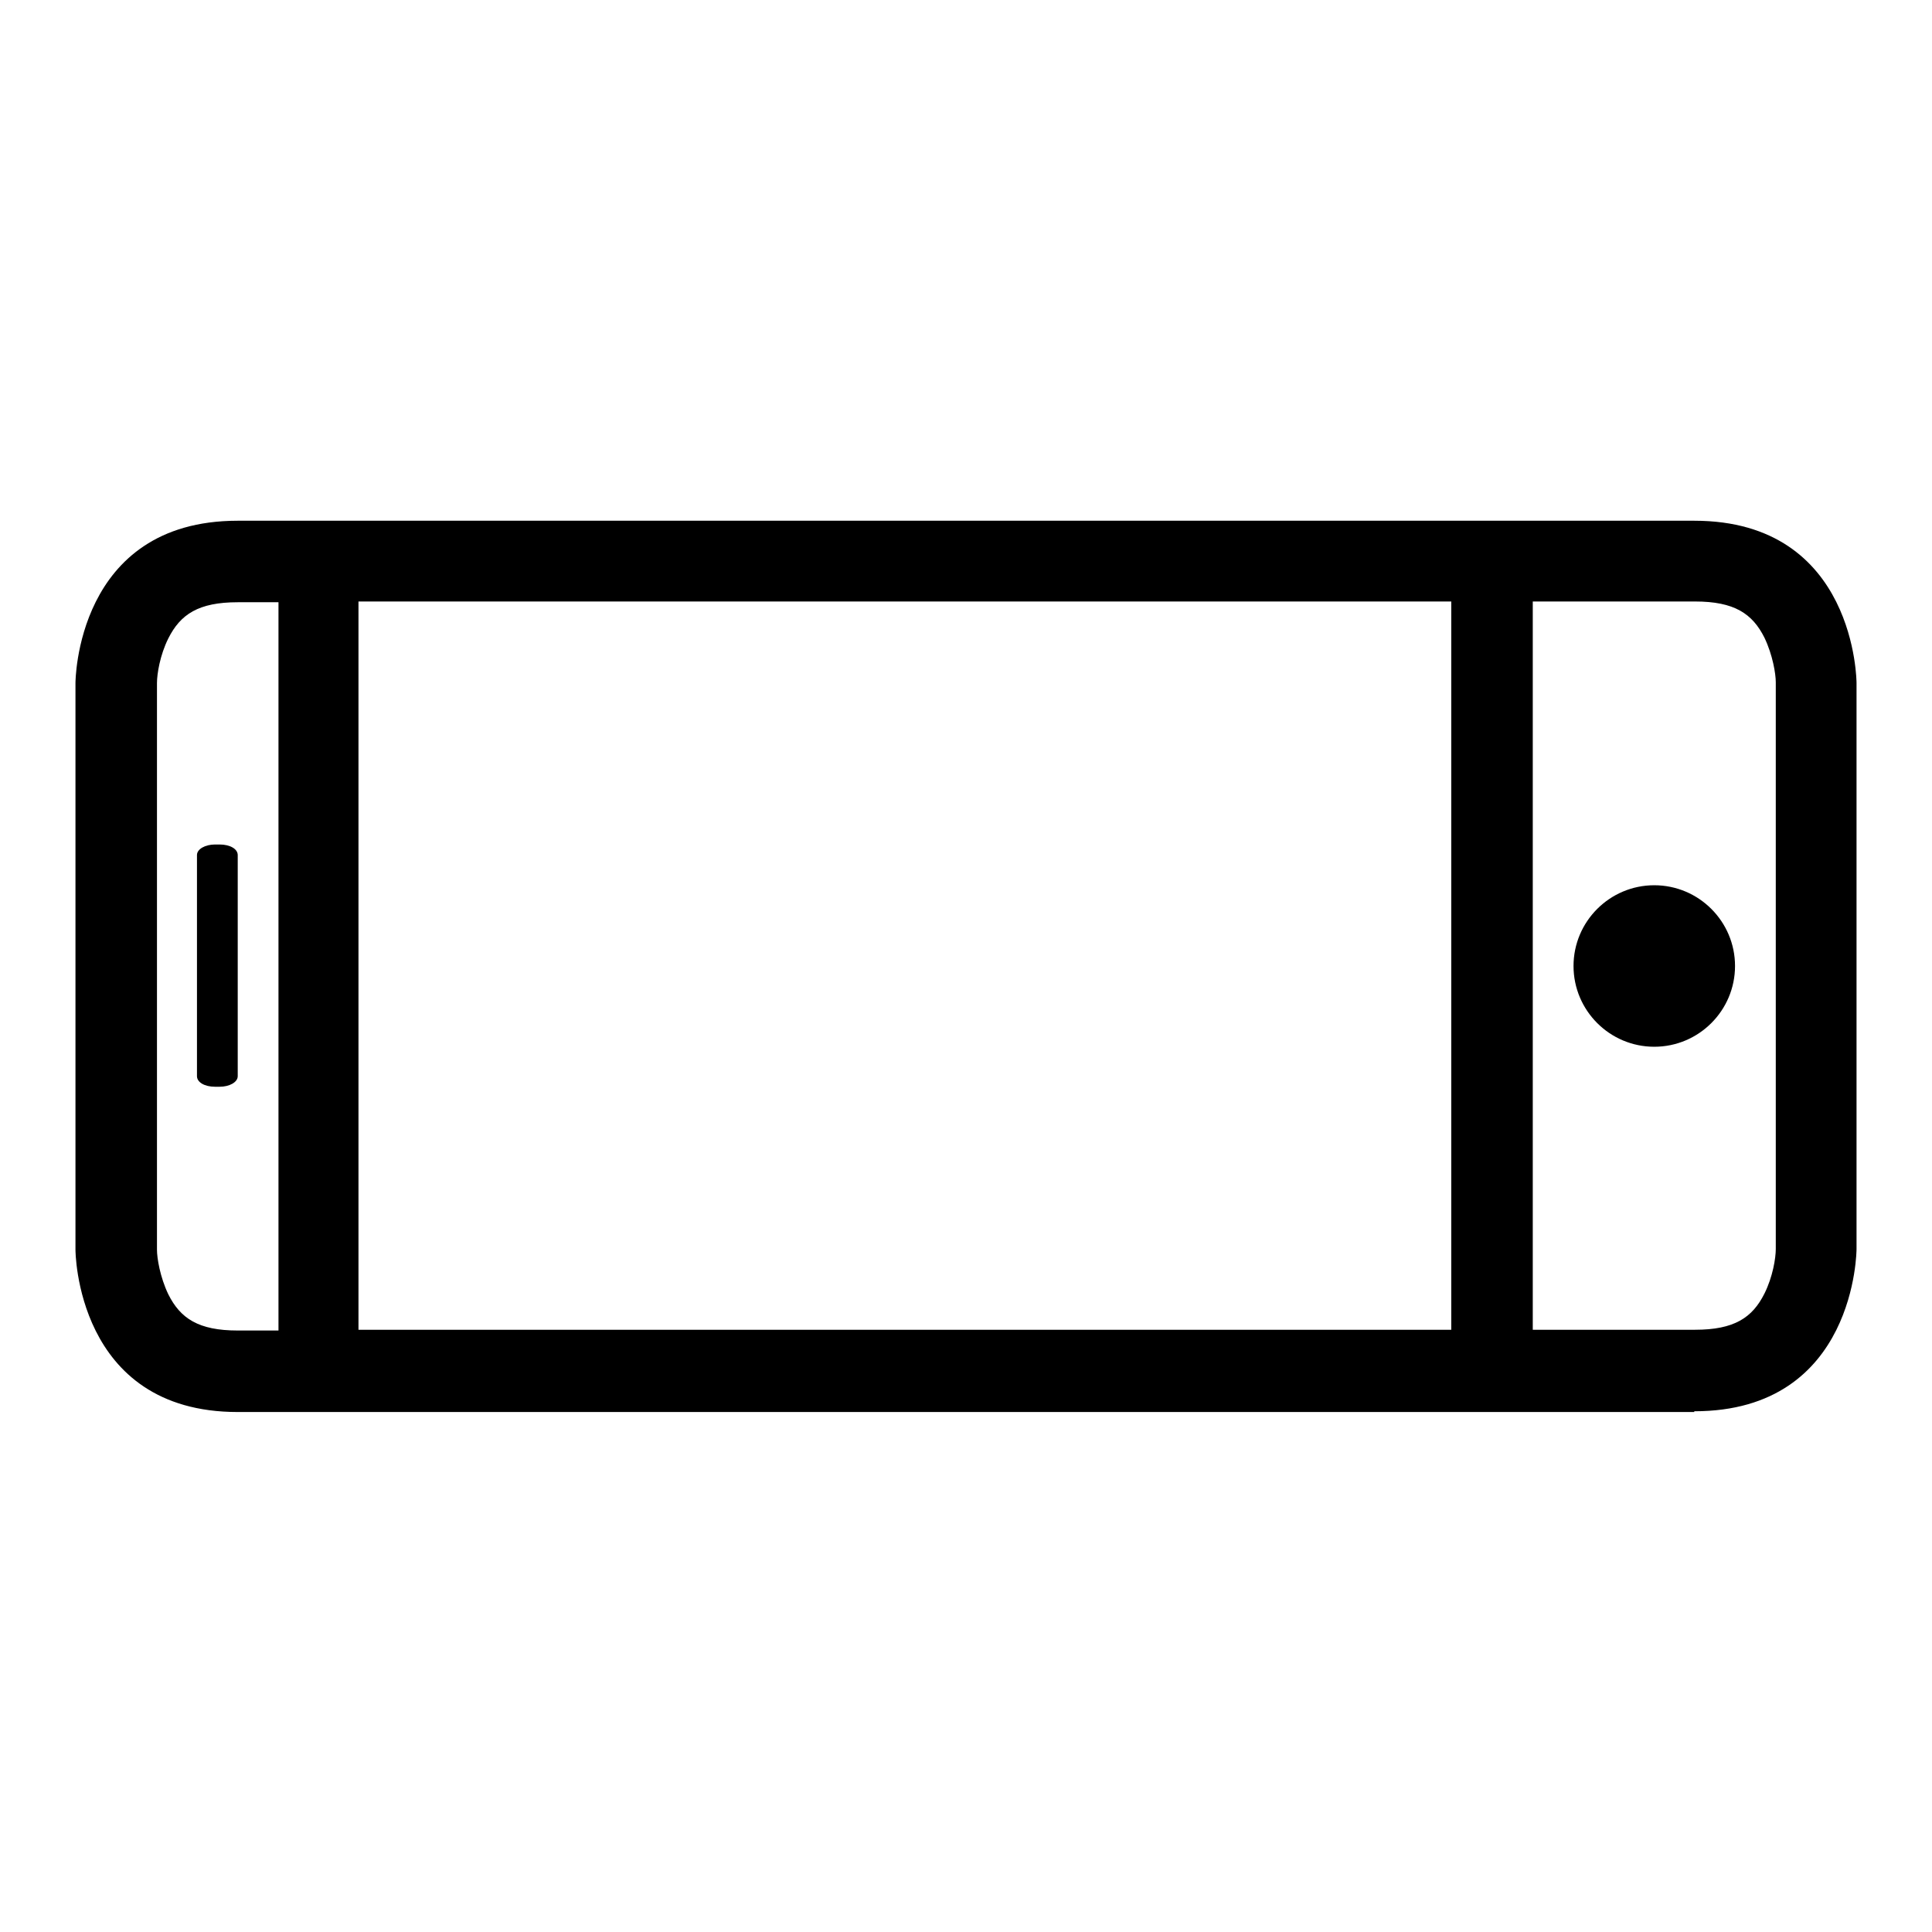 <?xml version="1.0" encoding="utf-8"?>
<!-- Svg Vector Icons : http://www.onlinewebfonts.com/icon -->
<!DOCTYPE svg PUBLIC "-//W3C//DTD SVG 1.1//EN" "http://www.w3.org/Graphics/SVG/1.1/DTD/svg11.dtd">
<svg version="1.1" xmlns="http://www.w3.org/2000/svg" xmlns:xlink="http://www.w3.org/1999/xlink" x="0px" y="0px" viewBox="0 0 256 256" enable-background="new 0 0 256 256" xml:space="preserve">
<g> <path fill="#000000" d="M208.5,128c0,5.9,4.8,10.7,10.7,10.7s10.7-4.8,10.7-10.7s-4.8-10.7-10.7-10.7S208.5,122.1,208.5,128 L208.5,128z M31.5,113.3c0-0.8-1-1.4-2.4-1.4h-0.6c-1.3,0-2.4,0.6-2.4,1.4v29.3c0,0.8,1,1.4,2.4,1.4h0.6c1.3,0,2.4-0.6,2.4-1.4 V113.3z M224.5,187c21.5,0,21.5-21.5,21.5-21.5V90.5c0,0,0-21.5-21.5-21.5H31.5C10,69,10,90.5,10,90.5v75.1c0,0,0,21.5,21.5,21.5 H224.5L224.5,187z M203.1,79.7h21.5c5.2,0,7.6,1.6,9.2,4.8c1.1,2.3,1.5,4.8,1.5,5.9v75.1c0,1.2-0.4,3.7-1.5,5.9 c-1.6,3.2-4,4.8-9.2,4.8h-21.5V79.7z M47.5,79.7h144.8v96.5H47.5V79.7z M22.3,171.5c-1.1-2.3-1.5-4.8-1.5-5.9V90.5 c0-1.2,0.4-3.7,1.5-5.9c1.6-3.2,4-4.8,9.2-4.8h5.4v96.5h-5.4C26.3,176.3,23.9,174.7,22.3,171.5z"/></g>
</svg>